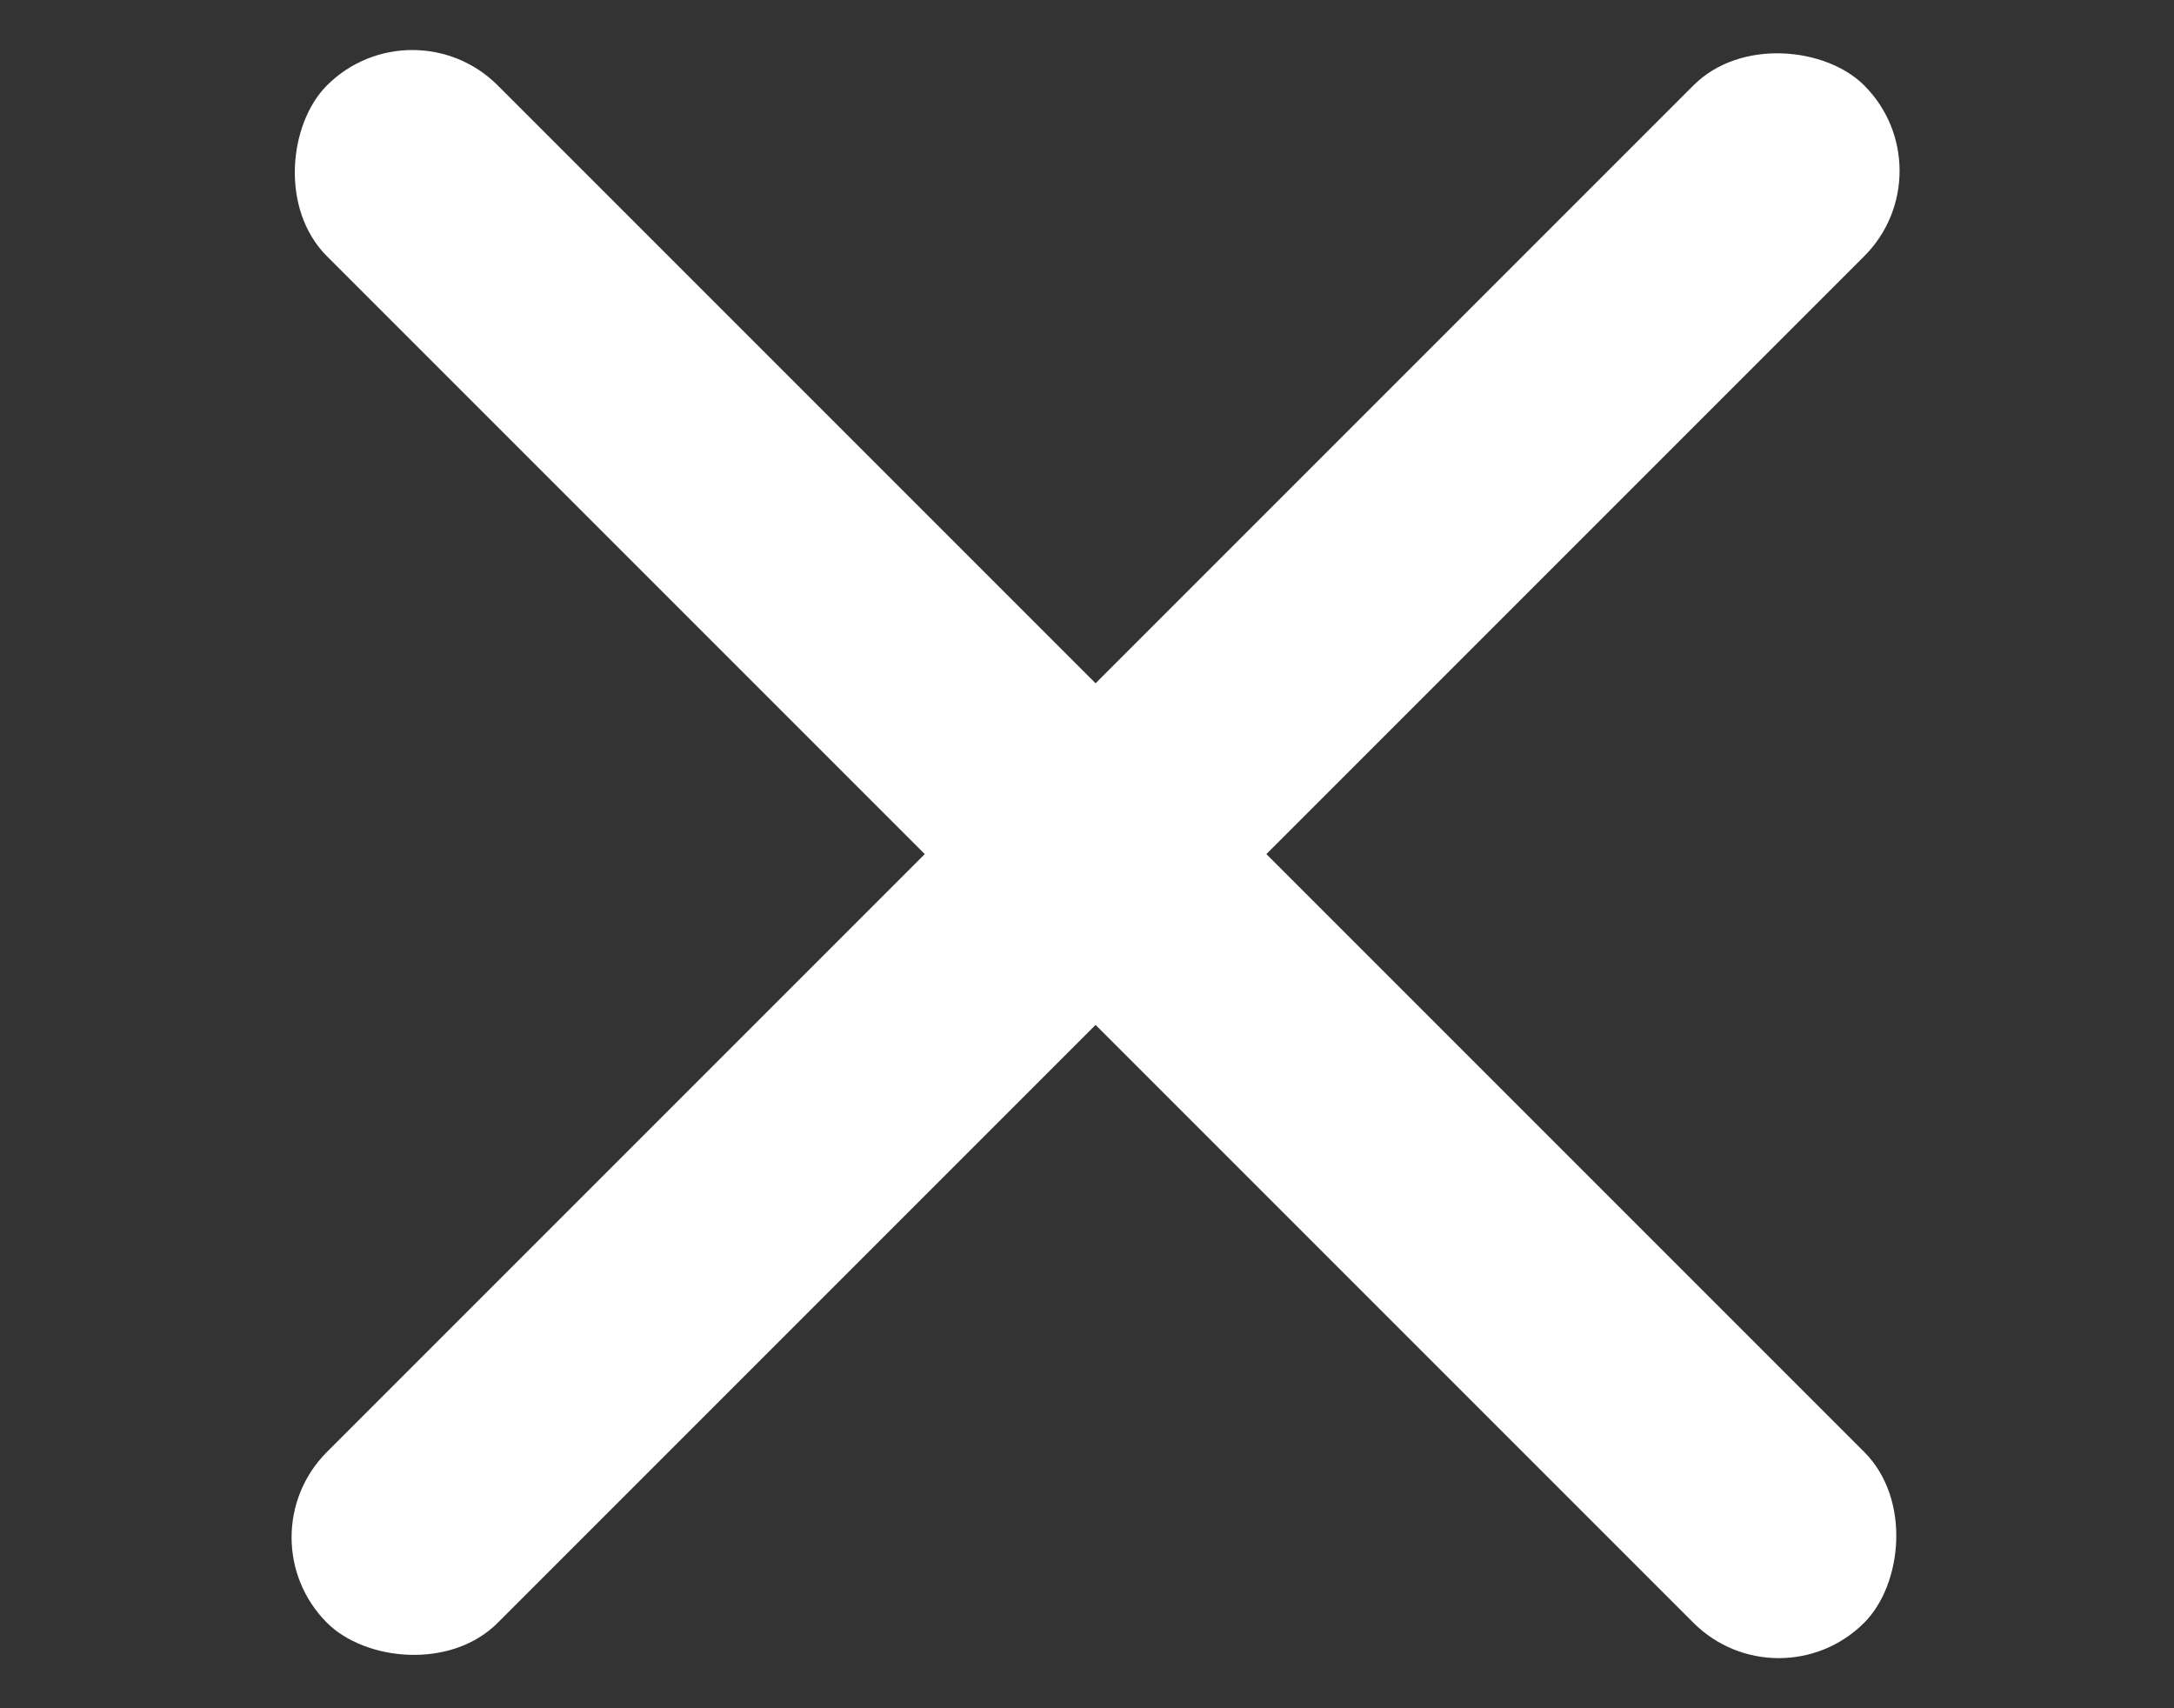 <svg xmlns="http://www.w3.org/2000/svg" width="36" height="28.284" viewBox="0 0 36 28.284">
  <rect x="0" y="0" width="36" height="28.284" fill="#333333" stroke="none"/>
  <g id="Grupo_304" data-name="Grupo 304" transform="translate(-16 -29)">
    <rect id="Retângulo_492" data-name="Retângulo 492" width="36" height="4" rx="2" transform="translate(20 54.456) rotate(-45)" fill="#fff"/>
    <rect id="Retângulo_495" data-name="Retângulo 495" width="36" height="4" rx="2" transform="translate(16 41)" fill="#fff" opacity="0"/>
    <rect id="Retângulo_496" data-name="Retângulo 496" width="36" height="4" rx="2" transform="translate(22.828 29) rotate(45)" fill="#fff"/>
  </g>
</svg>